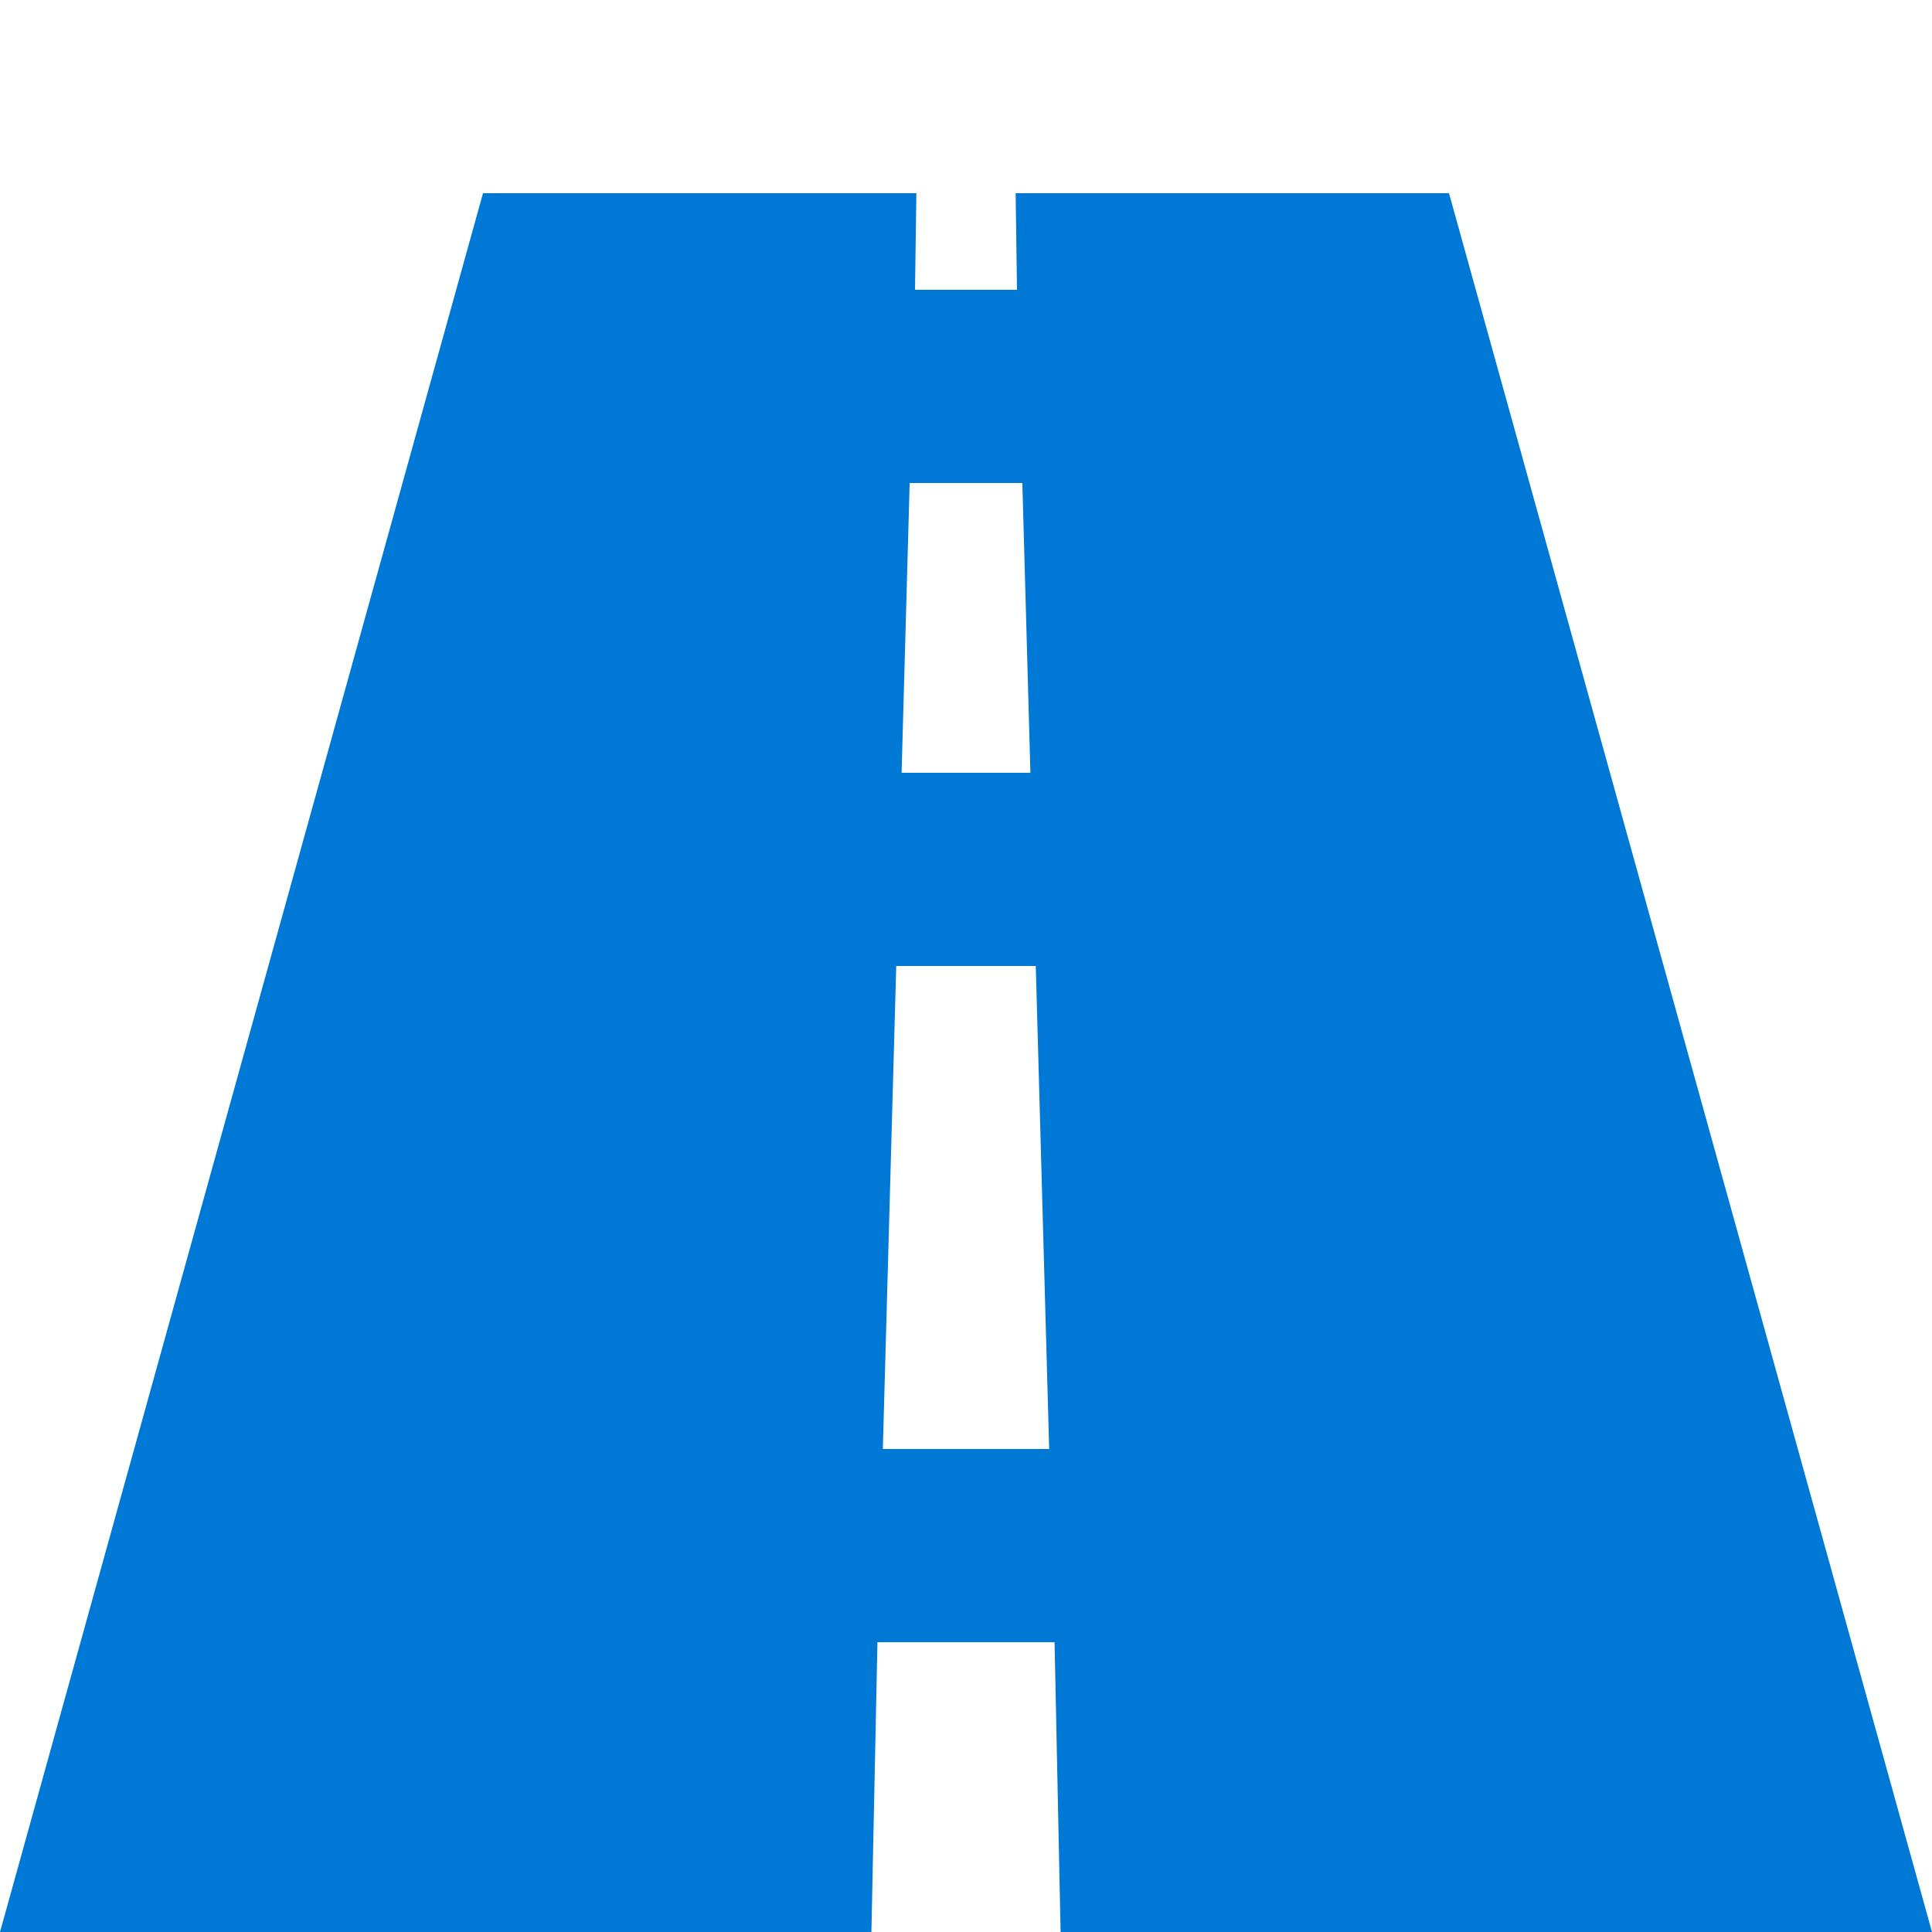 <?xml version="1.0" encoding="UTF-8"?>
<svg width="80px" height="80px" viewBox="0 0 80 80" version="1.1" xmlns="http://www.w3.org/2000/svg" xmlns:xlink="http://www.w3.org/1999/xlink">
    <title>Icons/Street-Onoarding</title>
    <g id="Icons/Street-Onoarding" stroke="none" stroke-width="1" fill="none" fill-rule="evenodd">
        <g id="NAV_001x24_along_the_route" transform="translate(0, 8)" fill="#0078D6" fill-rule="nonzero">
            <path d="M36.333,60 L43.667,60 L43.917,72 L80,72 L60,0 L42.056,0 L42.111,4 L37.889,4 L37.945,0 L20,0 L0,72 L36.083,72 L36.333,60 Z M37.667,12 L42.333,12 L42.667,24 L37.333,24 L37.667,12 Z M37.111,32 L42.889,32 L43.444,52 L36.556,52 L37.111,32 Z" id="Shape"></path>
        </g>
    </g>
</svg>